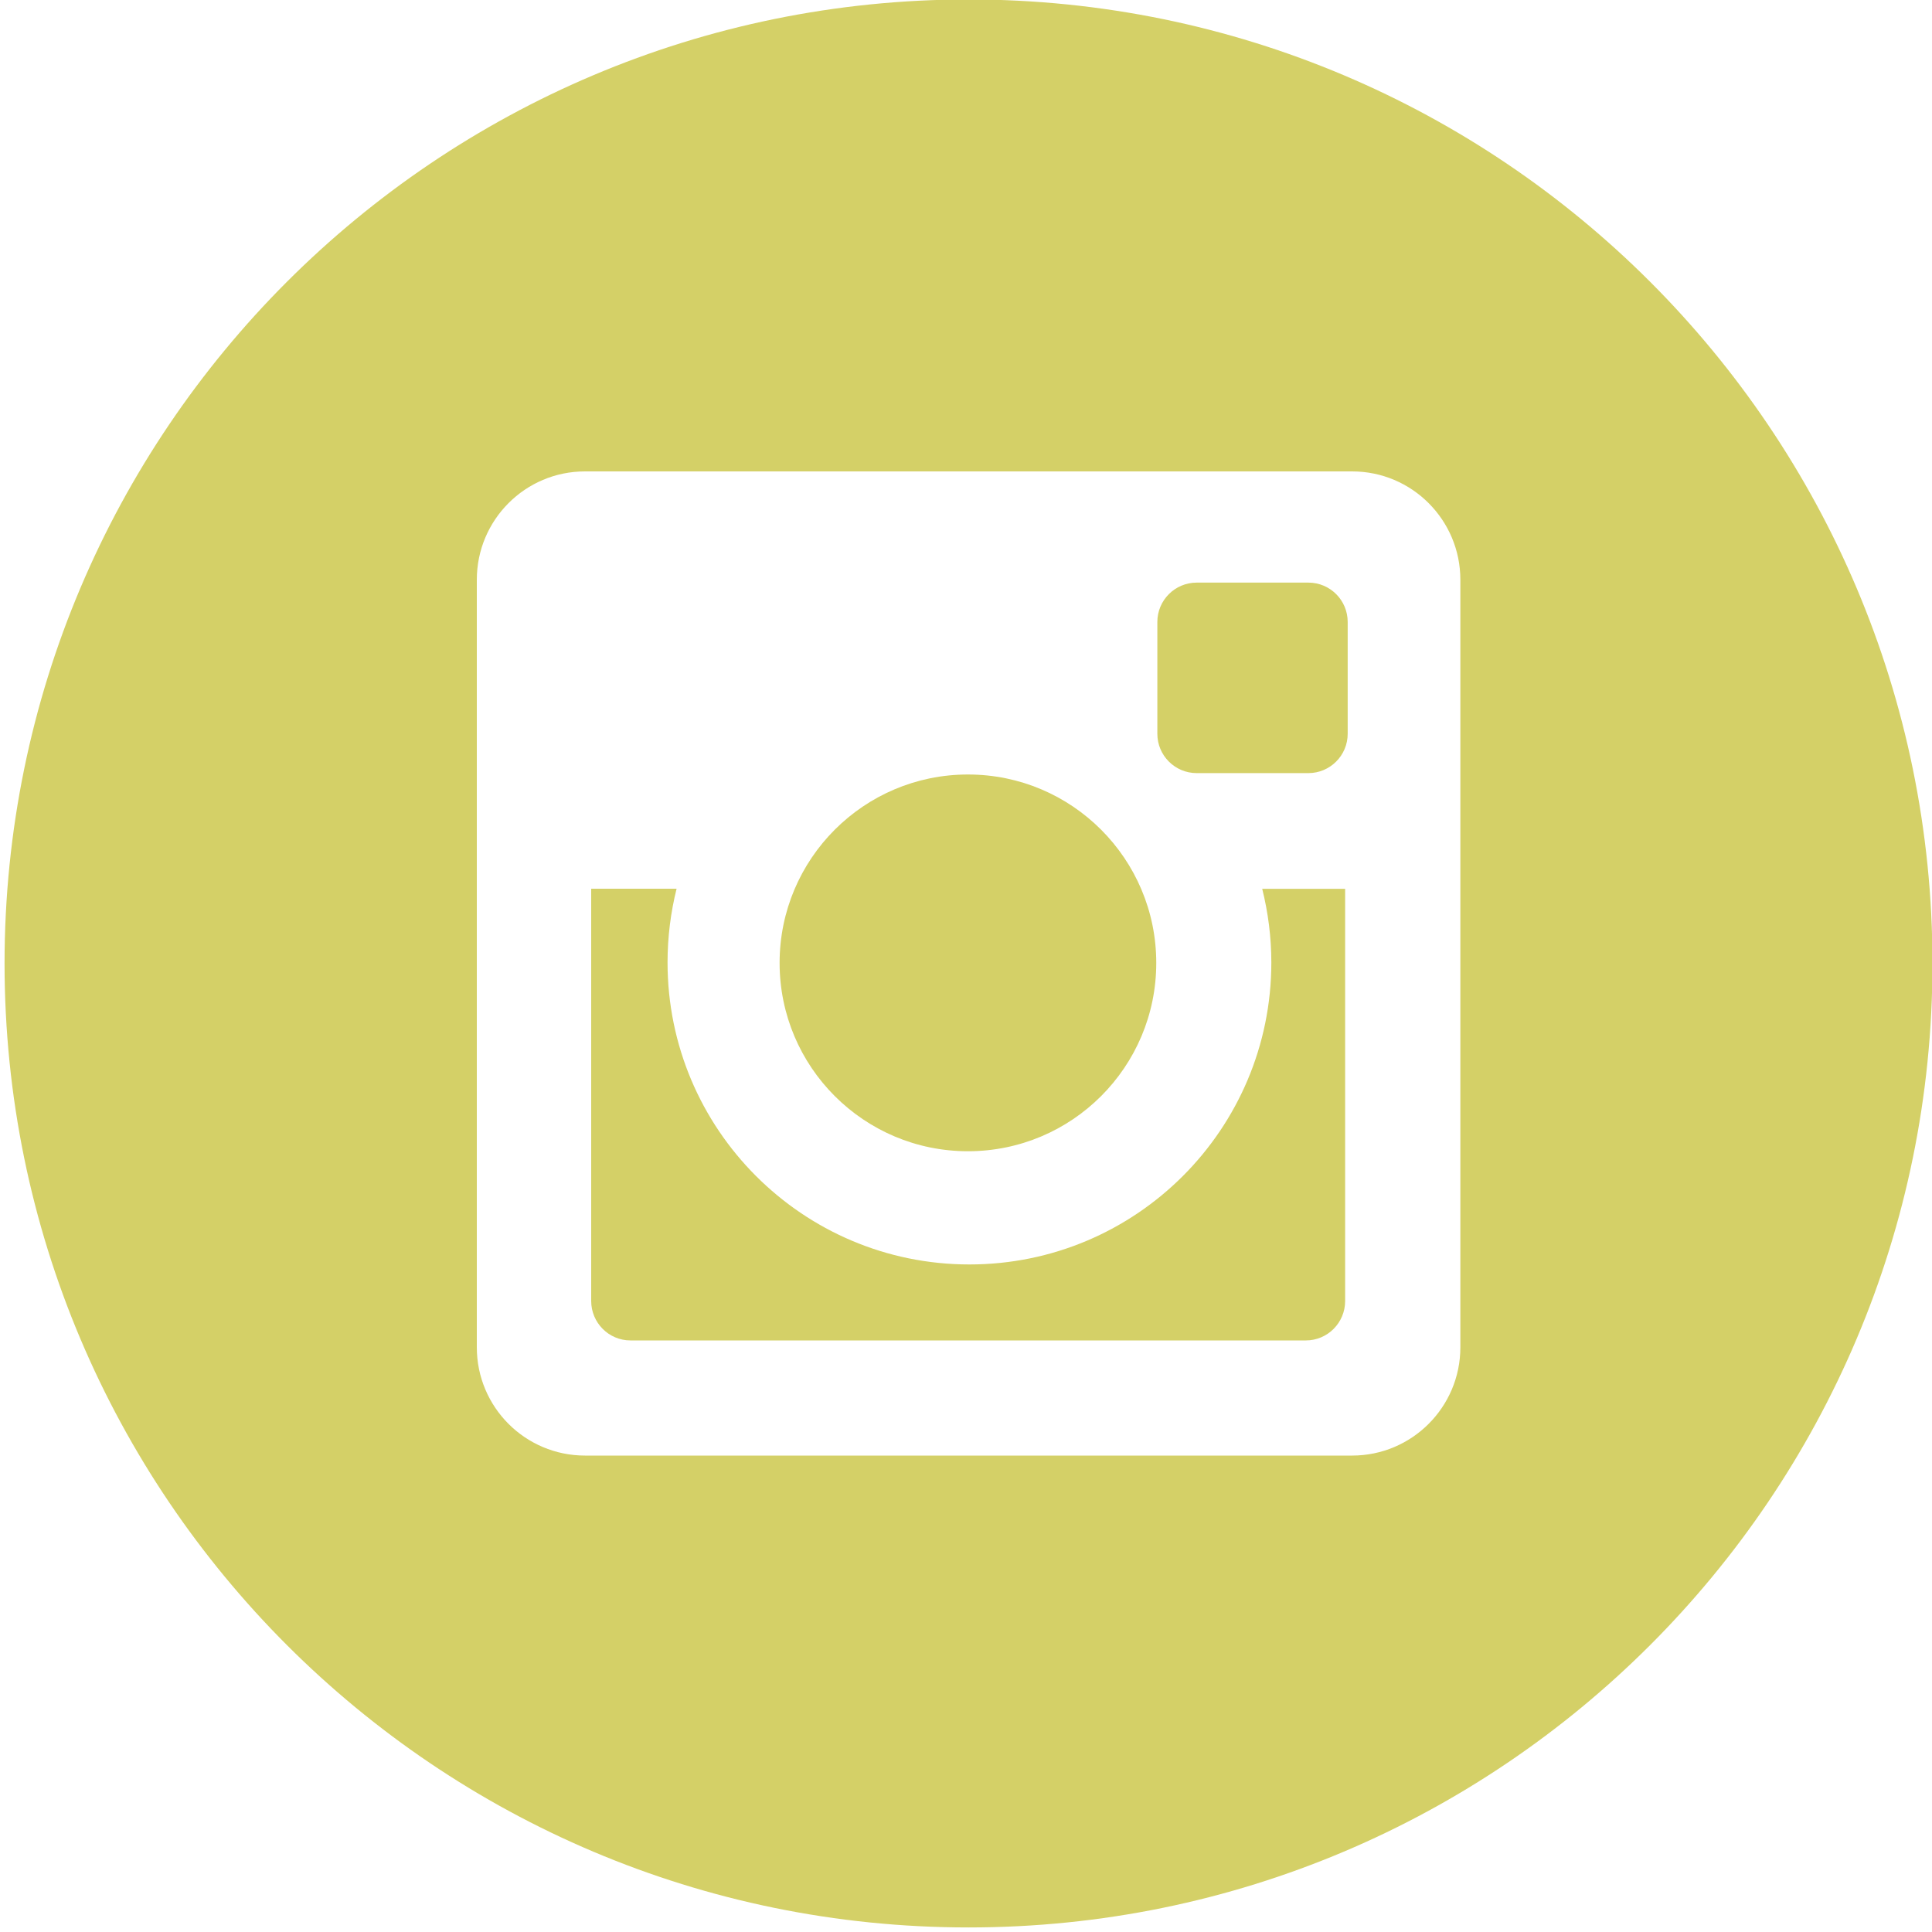 <?xml version="1.0" encoding="UTF-8"?> <svg xmlns="http://www.w3.org/2000/svg" width="25" height="25" viewBox="0 0 25 25" fill="none"> <g clip-path="url(#clip0_562_27)"> <path d="M12.533 -0.007C19.422 -0.007 25.006 5.578 25.006 12.467C25.006 19.356 19.422 24.941 12.533 24.941C5.644 24.941 0.059 19.356 0.059 12.467C0.059 5.578 5.644 -0.007 12.533 -0.007ZM17.496 6.1H7.569C6.797 6.1 6.17 6.728 6.17 7.502V17.434C6.17 18.207 6.796 18.835 7.57 18.835H17.497C18.27 18.835 18.897 18.207 18.897 17.434V7.502C18.897 6.728 18.27 6.1 17.497 6.1H17.496ZM12.526 10.022C13.871 10.022 14.962 11.114 14.962 12.46C14.962 13.807 13.871 14.897 12.525 14.897C11.179 14.897 10.088 13.806 10.088 12.46C10.088 11.114 11.179 10.022 12.525 10.022H12.526ZM17.406 16.835C17.406 17.116 17.179 17.345 16.898 17.345H8.158C7.877 17.345 7.65 17.116 7.65 16.835V11.5H8.755C8.679 11.805 8.638 12.125 8.638 12.453C8.638 14.612 10.387 16.362 12.544 16.362C14.702 16.362 16.451 14.612 16.451 12.454C16.451 12.126 16.409 11.806 16.333 11.501H17.406V16.836V16.835ZM17.439 9.495C17.439 9.776 17.211 10.004 16.93 10.004H15.485C15.204 10.004 14.976 9.776 14.976 9.495V8.048C14.976 7.767 15.204 7.539 15.485 7.539H16.93C17.212 7.539 17.439 7.767 17.439 8.048V9.495Z" fill="#D4D067"></path> </g> <defs> <clipPath id="clip0_562_27"> <rect width="25" height="25" fill="white"></rect> </clipPath> </defs> </svg> 